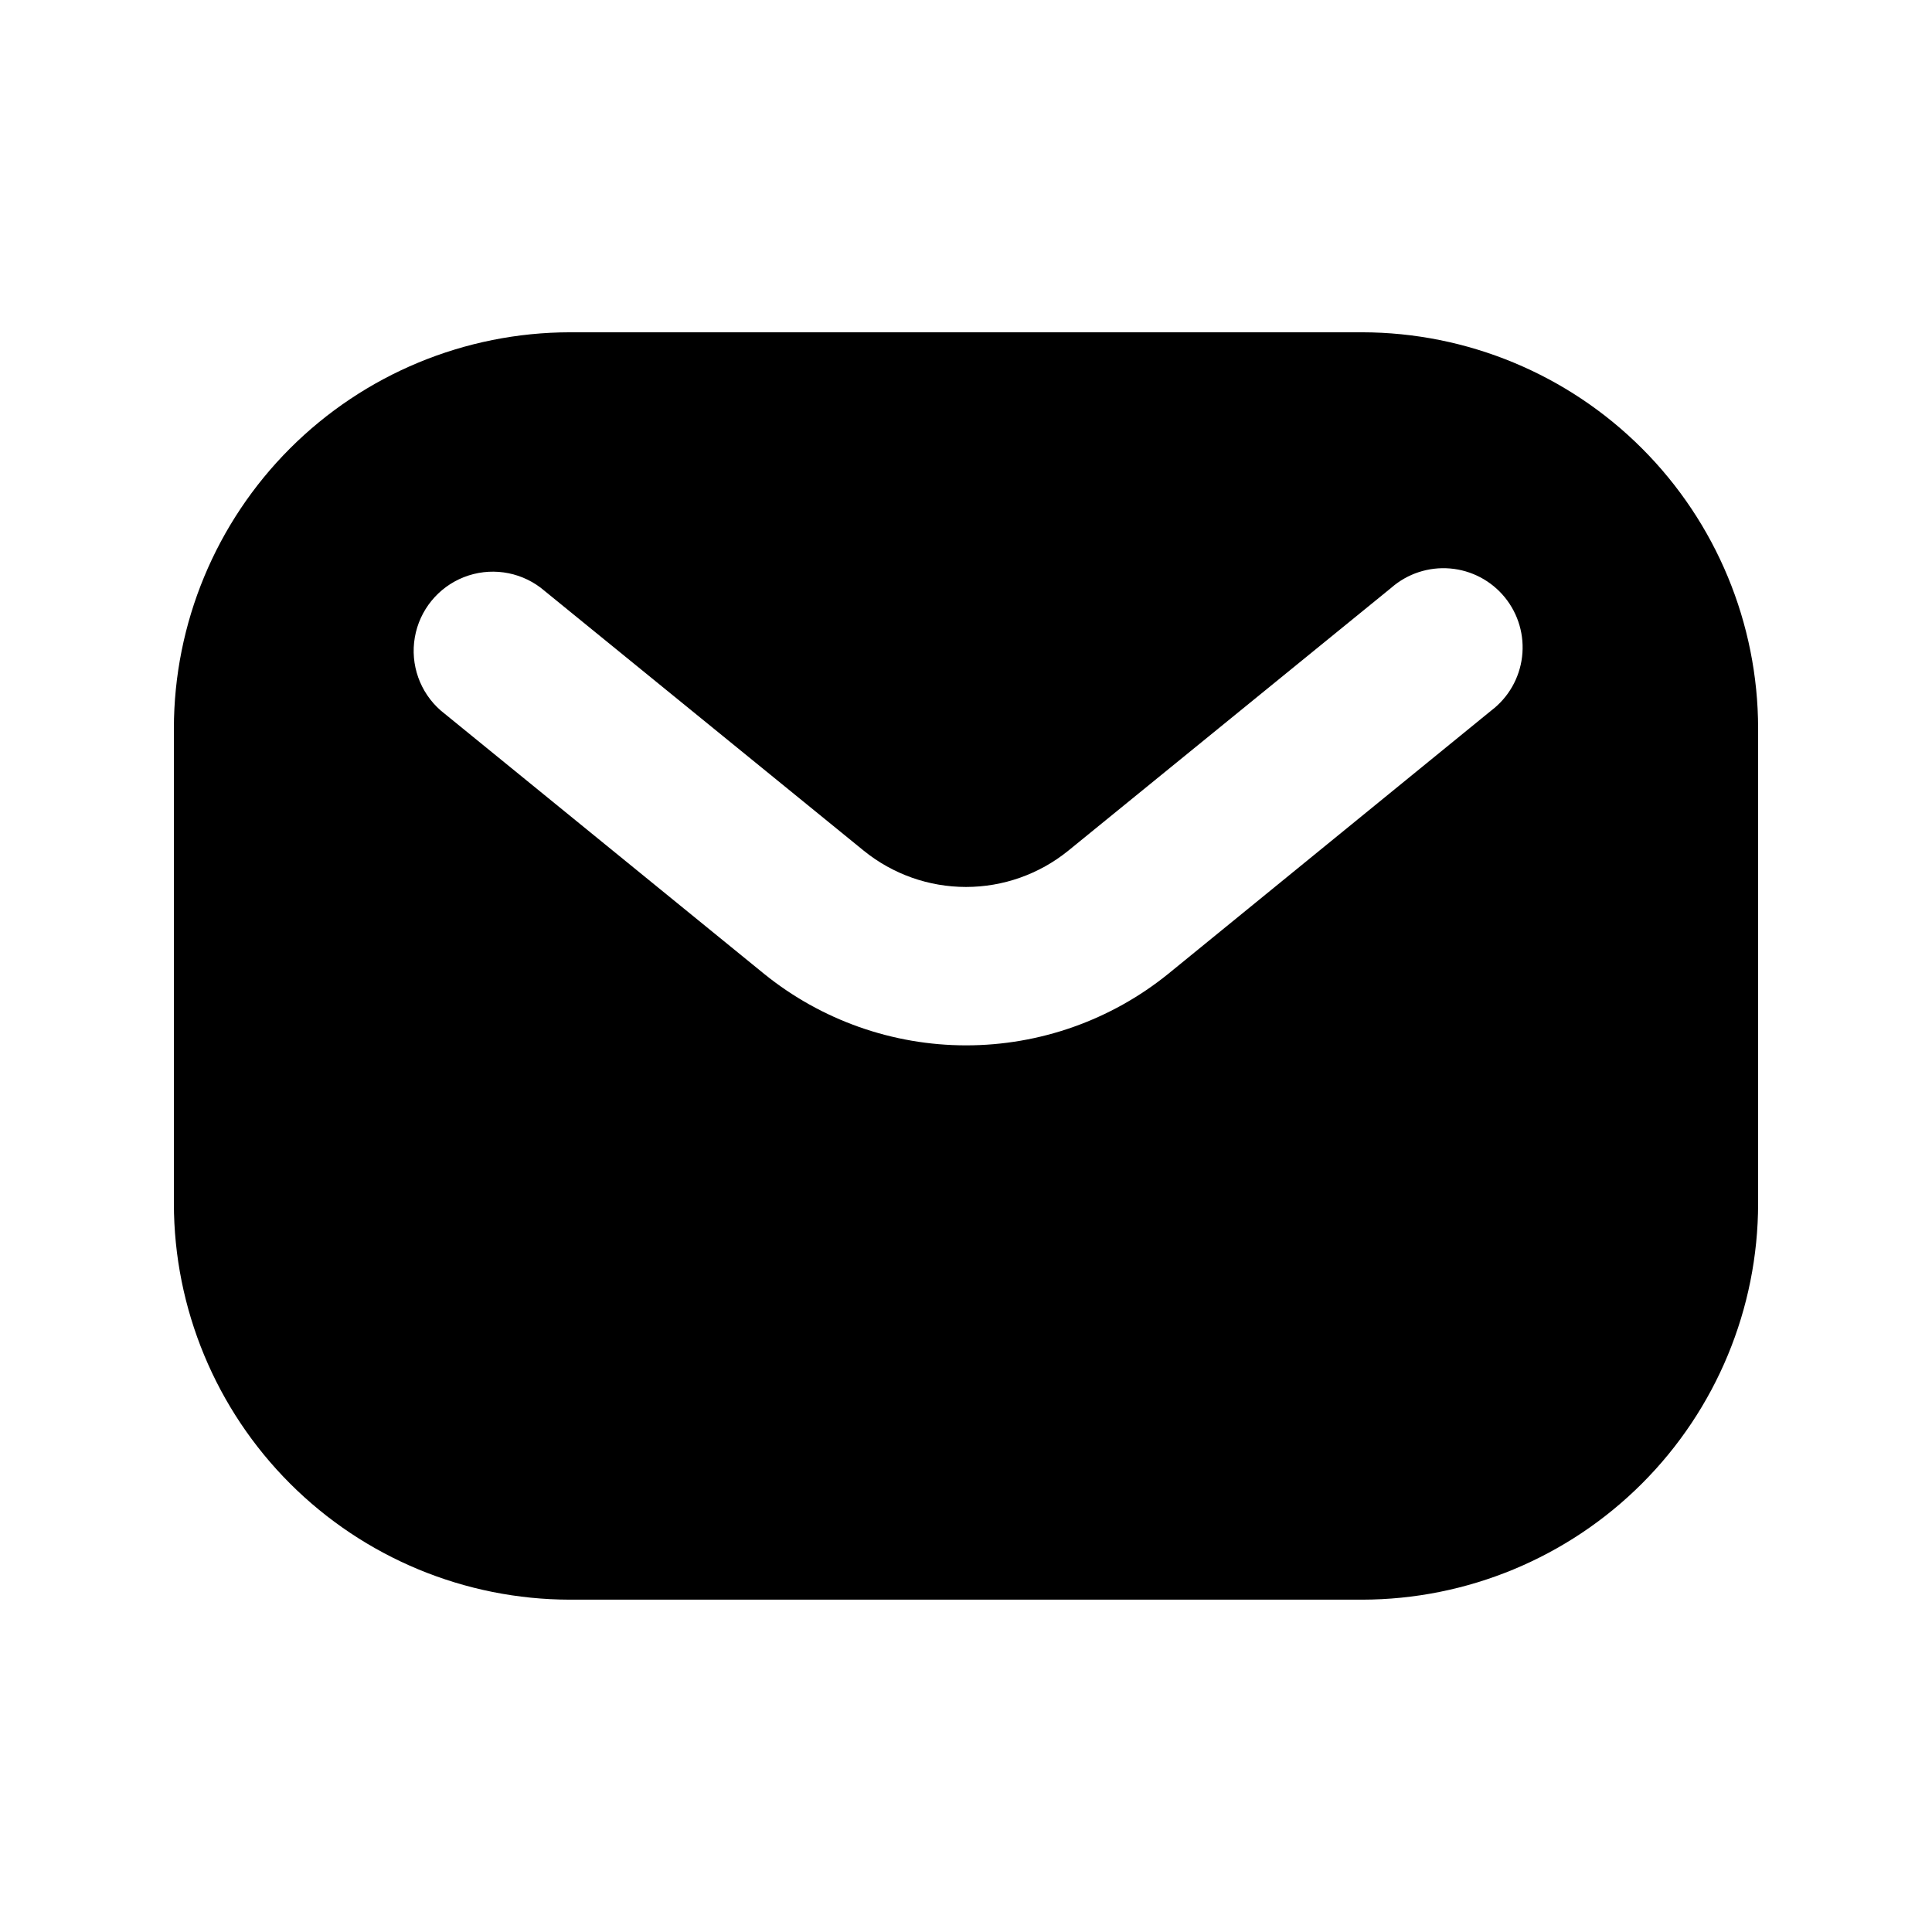<?xml version="1.0" encoding="UTF-8"?>
<!-- Uploaded to: ICON Repo, www.svgrepo.com, Generator: ICON Repo Mixer Tools -->
<svg fill="#000000" width="800px" height="800px" version="1.1" viewBox="144 144 512 512" xmlns="http://www.w3.org/2000/svg">
 <path d="m504.96 232.06h-209.92c-27.828 0.031-54.504 11.102-74.184 30.777-19.676 19.68-30.746 46.355-30.777 74.184v125.95c0.031 27.824 11.102 54.504 30.777 74.18 19.68 19.676 46.355 30.746 74.184 30.777h209.92c27.828-0.031 54.508-11.102 74.184-30.777s30.746-46.355 30.777-74.18v-125.95c-0.031-27.828-11.102-54.504-30.777-74.184-19.676-19.676-46.355-30.746-74.184-30.777zm34.238 100.24-85.625 69.797c-15.152 12.25-34.047 18.934-53.531 18.934-19.48 0-38.375-6.684-53.527-18.934l-85.711-69.797c-5.516-4.82-8.121-12.168-6.871-19.387s6.172-13.266 12.984-15.953c6.816-2.684 14.539-1.625 20.379 2.801l85.648 69.715c7.656 6.195 17.207 9.578 27.059 9.578 9.848 0 19.402-3.383 27.059-9.578l85.648-69.715h-0.004c4.289-3.746 9.914-5.59 15.59-5.109 5.672 0.48 10.91 3.246 14.504 7.66 3.594 4.418 5.242 10.105 4.562 15.758-0.676 5.652-3.625 10.789-8.164 14.23z"/>
</svg>